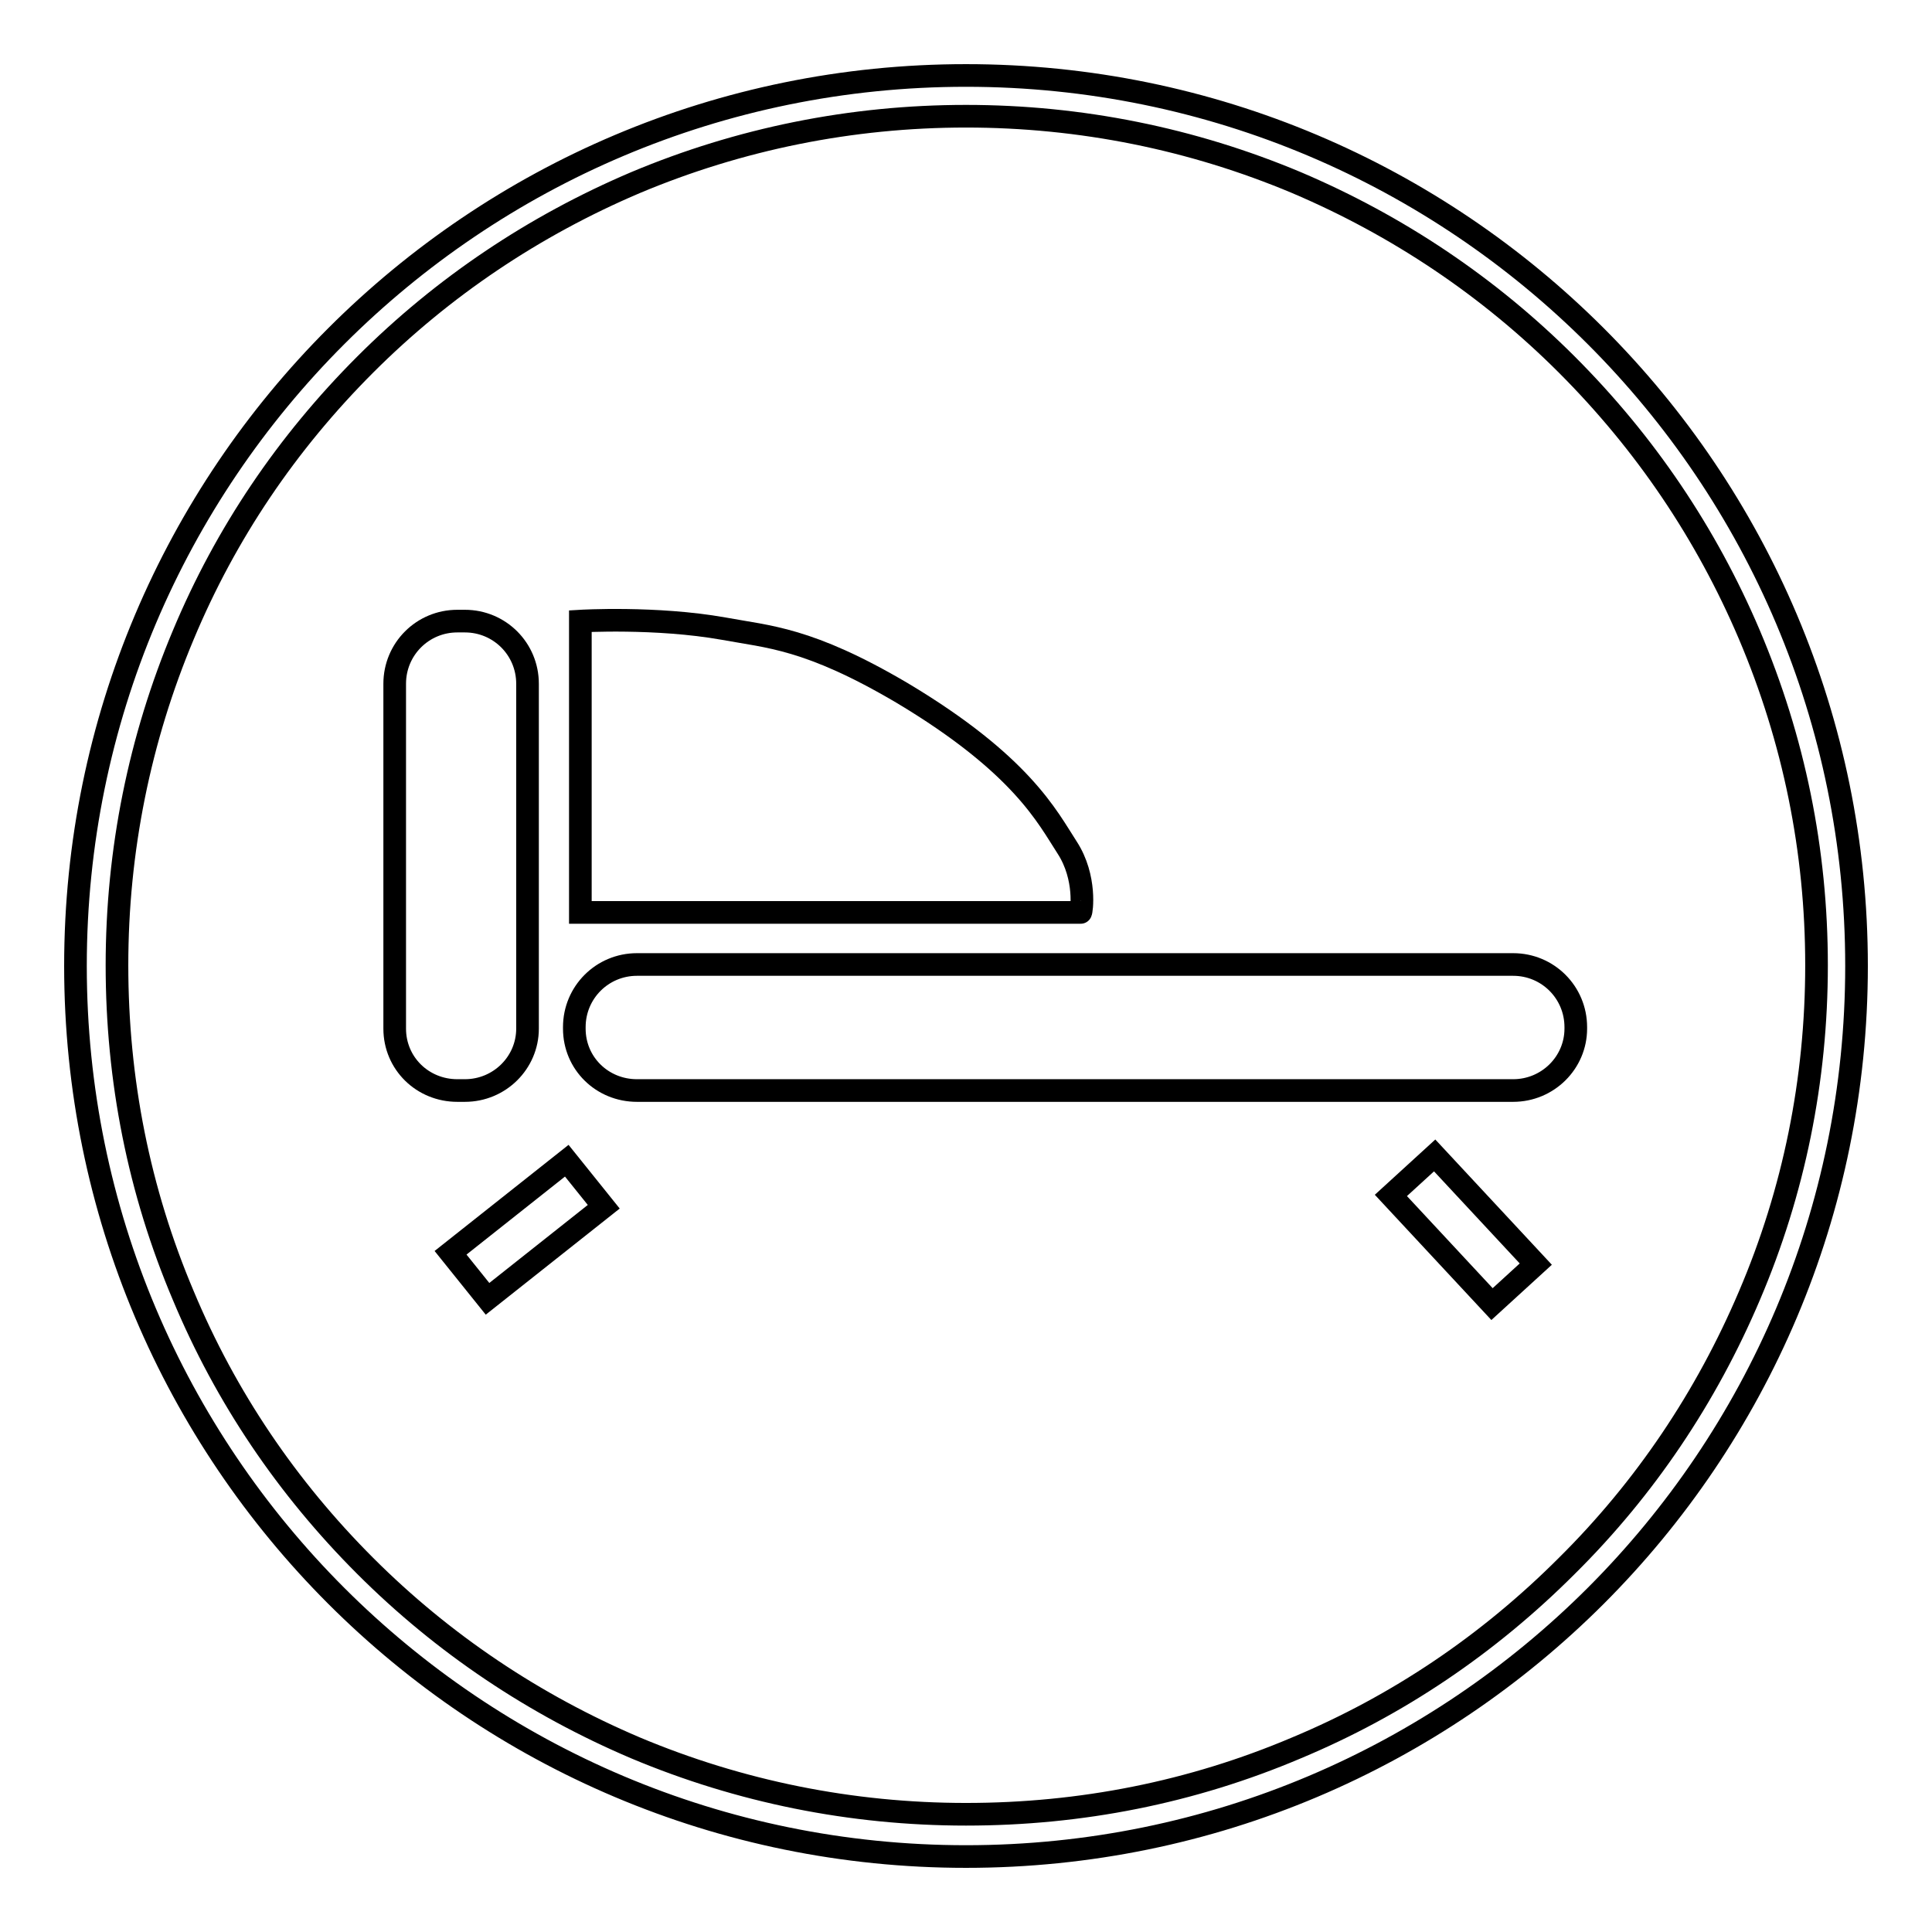 <?xml version="1.0" encoding="utf-8"?>
<!-- Svg Vector Icons : http://www.onlinewebfonts.com/icon -->
<!DOCTYPE svg PUBLIC "-//W3C//DTD SVG 1.1//EN" "http://www.w3.org/Graphics/SVG/1.1/DTD/svg11.dtd">
<svg version="1.1" xmlns="http://www.w3.org/2000/svg" xmlns:xlink="http://www.w3.org/1999/xlink" x="0px" y="0px" viewBox="0 0 256 256" enable-background="new 0 0 256 256" xml:space="preserve">
<g><g><path stroke-width="3" fill-opacity="0" stroke="#000000"  d="M128,15.4c15.2,0,30,3,43.8,8.8c13.4,5.7,25.5,13.8,35.8,24.1c10.4,10.4,18.5,22.4,24.2,35.8c5.9,13.9,8.9,28.6,8.9,43.8s-3,30-8.9,43.8c-5.7,13.4-13.8,25.5-24.2,35.8c-10.4,10.4-22.4,18.5-35.8,24.1c-13.9,5.9-28.6,8.8-43.8,8.8c-15.2,0-30-3-43.8-8.8c-13.4-5.7-25.5-13.8-35.8-24.1c-10.4-10.4-18.5-22.4-24.1-35.8c-5.9-13.9-8.8-28.6-8.8-43.8c0-15.2,3-30,8.8-43.8C29.9,70.7,38,58.7,48.4,48.3C58.7,38,70.8,29.9,84.2,24.2C98,18.4,112.8,15.4,128,15.4 M128,10C62.8,10,10,62.8,10,128c0,65.2,52.8,118,118,118c65.2,0,118-52.8,118-118C246,62.8,193.2,10,128,10L128,10z"/><path stroke-width="3" fill-opacity="0" stroke="#000000"  d="M61.6,144.5c4.6,0,8.3-3.7,8.3-8.2V90.6c0-4.6-3.7-8.3-8.3-8.3h-1c-4.6,0-8.3,3.7-8.3,8.3v45.7c0,4.6,3.7,8.2,8.3,8.2H61.6z"/><path stroke-width="3" fill-opacity="0" stroke="#000000"  d="M200.5,127.8H84.4c-4.6,0-8.3,3.7-8.3,8.3v0.2c0,4.6,3.7,8.2,8.3,8.2h116.1c4.6,0,8.3-3.7,8.3-8.2v-0.2C208.8,131.5,205.1,127.8,200.5,127.8z"/><path stroke-width="3" fill-opacity="0" stroke="#000000"  d="M141.4,112.3c-2.6-4-6-11-21.9-20.5c-12.4-7.3-17.7-7.4-23.6-8.5c-9-1.6-19-1-19-1c0,1,0,38.6,0,38.6h66.3C143.3,120.9,144,116.3,141.4,112.3z"/><path stroke-width="3" fill-opacity="0" stroke="#000000"  d="M59.7,166l4.9,6.1L80,159.9l-4.9-6.1L59.7,166z"/><path stroke-width="3" fill-opacity="0" stroke="#000000"  d="M197.7,172.8l-13.4-14.4l5.8-5.3l13.4,14.4L197.7,172.8z"/></g></g>
</svg>